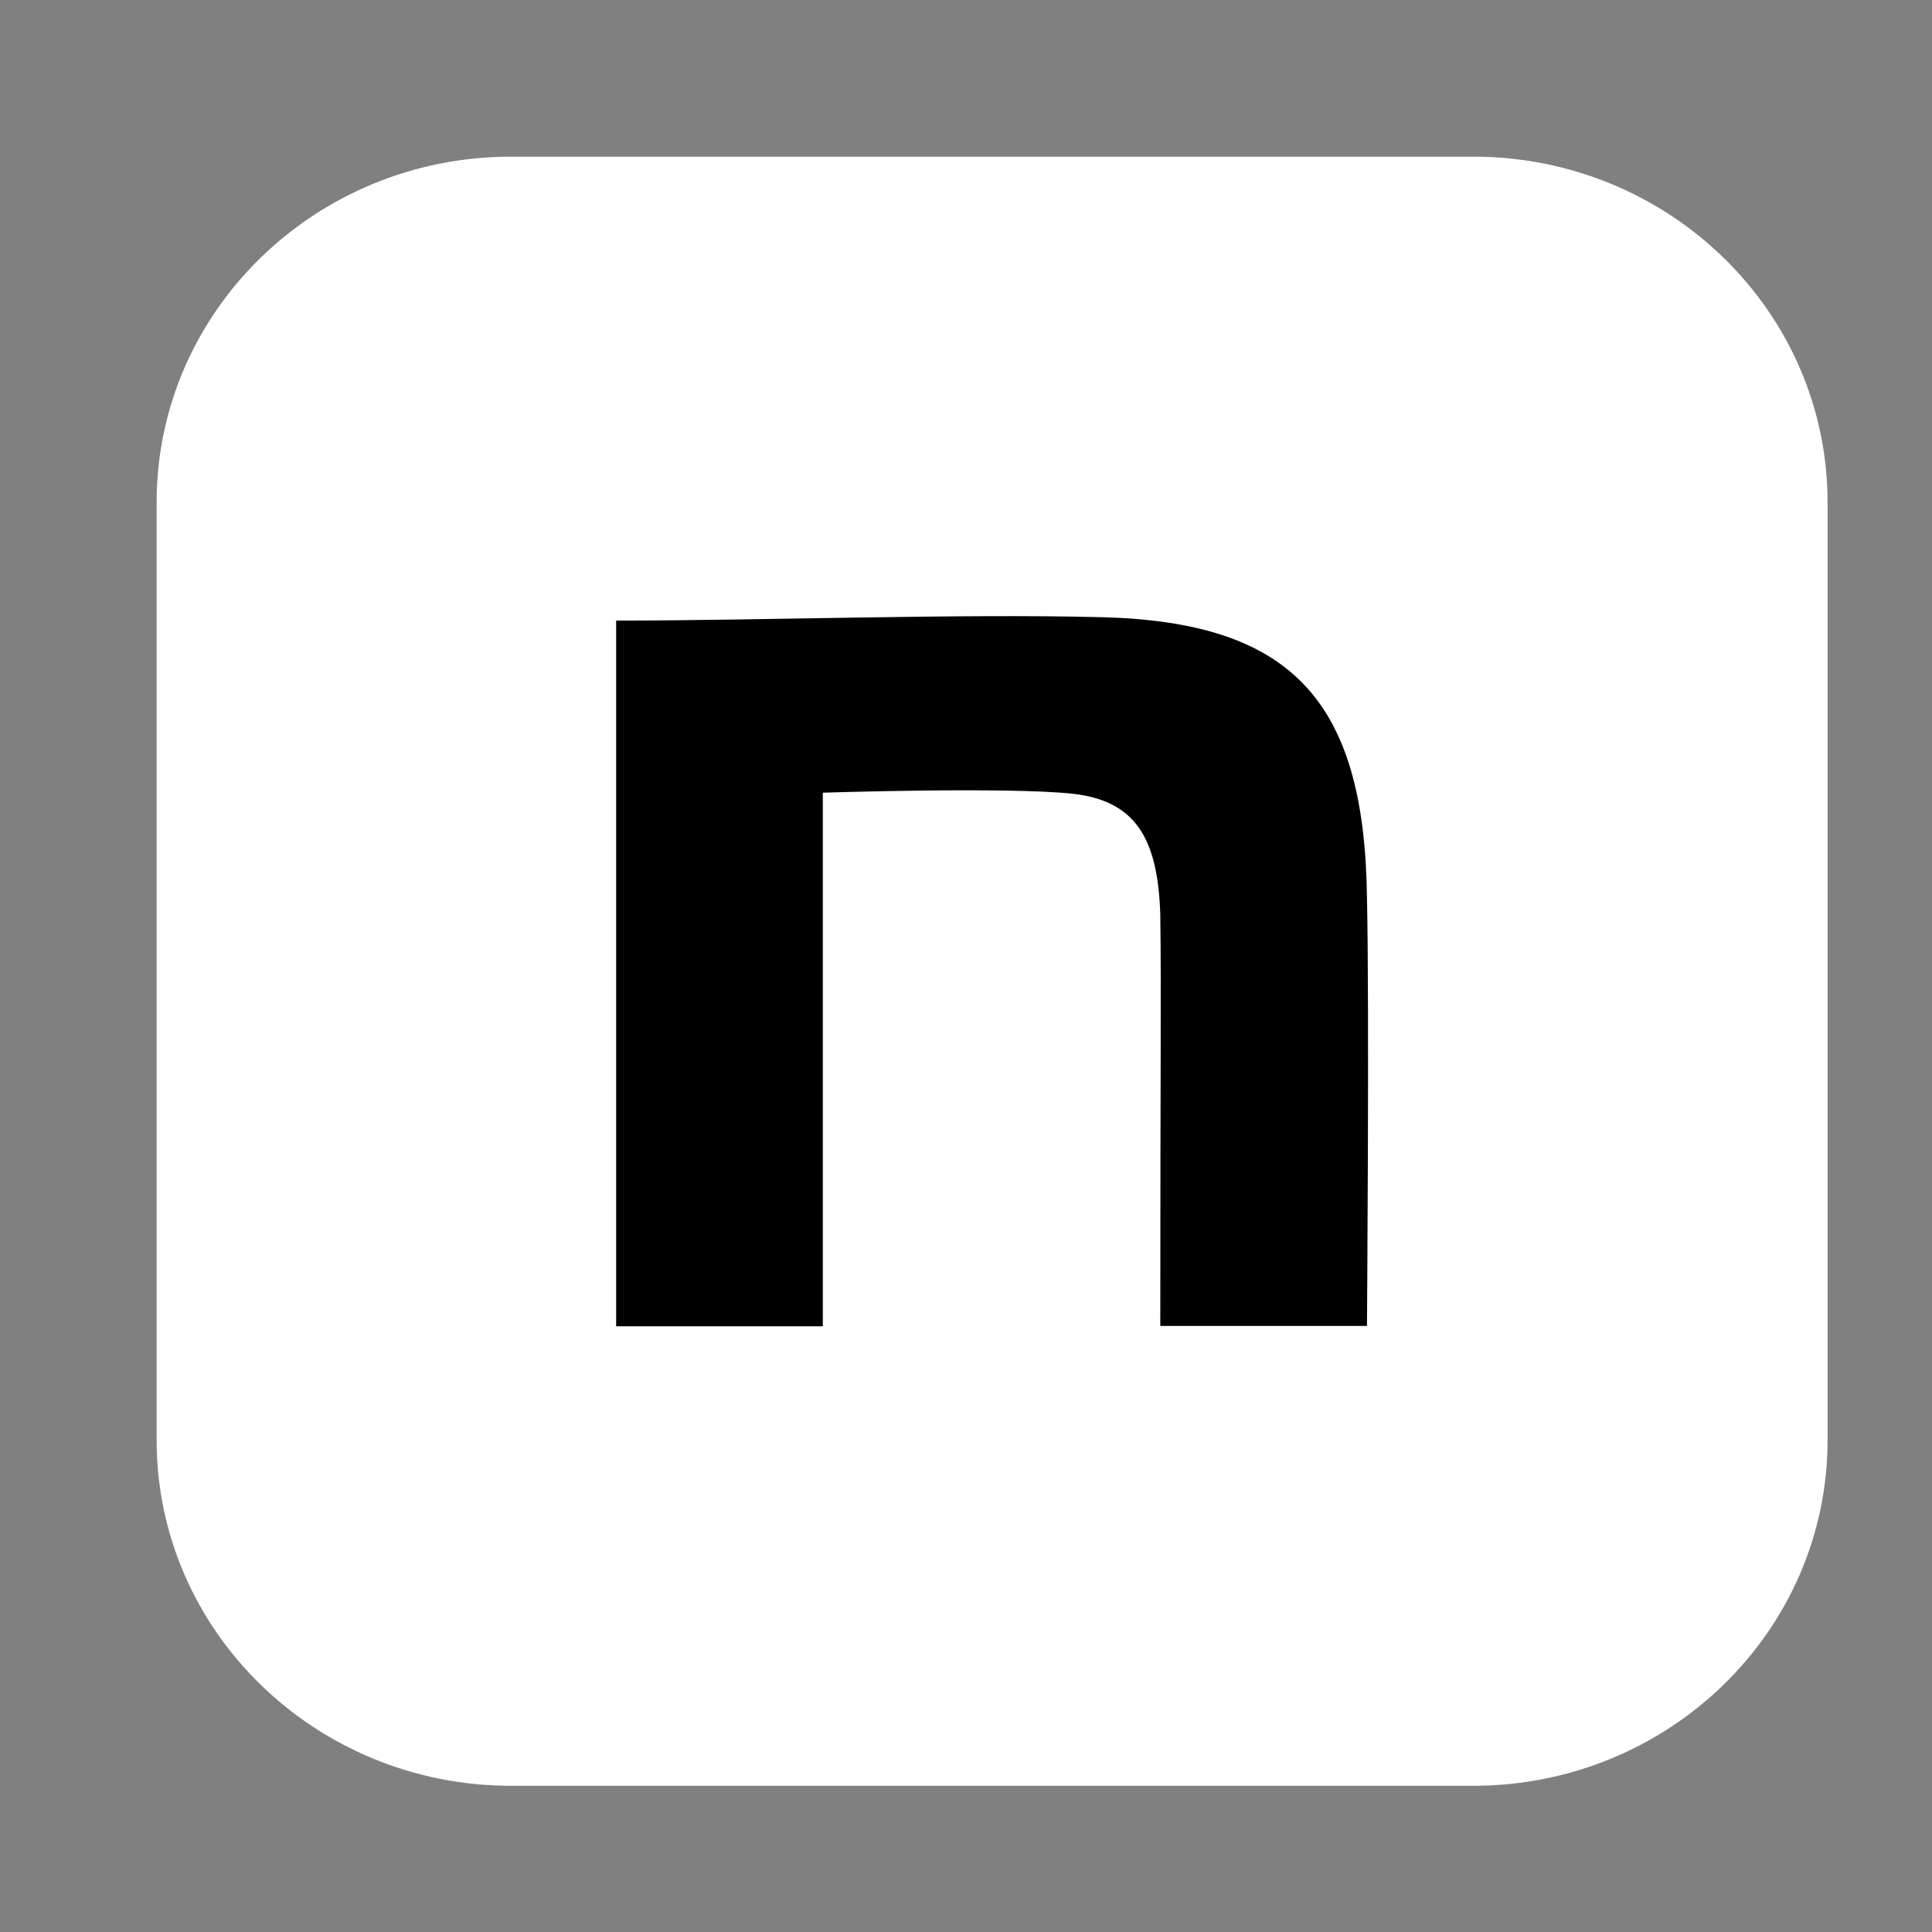 <svg width="37" height="37" viewBox="0 0 37 37" fill="none" xmlns="http://www.w3.org/2000/svg">
<rect x="0" y="0" width="37" height="37" fill="#808080" stroke="none"/>
<mask id="mask0_412_8" style="mask-type:alpha" maskUnits="userSpaceOnUse" x="0" y="0" width="37" height="37">
<rect width="37" height="37" fill="#D9D9D9"/>
</mask>
<g mask="url(#mask0_412_8)">
<path d="M28.211 3H9.789C6.04 3 3 5.964 3 9.619V27.581C3 31.236 6.04 34.2 9.789 34.2H28.211C31.96 34.2 35 31.236 35 27.581V9.619C35 5.964 31.96 3 28.211 3Z" fill="white"/>
<path d="M11.8 11.885C14.573 11.885 18.37 11.75 21.096 11.82C24.752 11.91 26.132 13.433 26.179 17.186C26.226 19.314 26.179 25.393 26.179 25.393H22.221C22.221 20.072 22.241 19.192 22.221 17.514C22.174 16.036 21.736 15.336 20.544 15.201C19.285 15.066 15.758 15.181 15.758 15.181V25.4H11.8V11.885Z" fill="black"/>
</g>
</svg>

